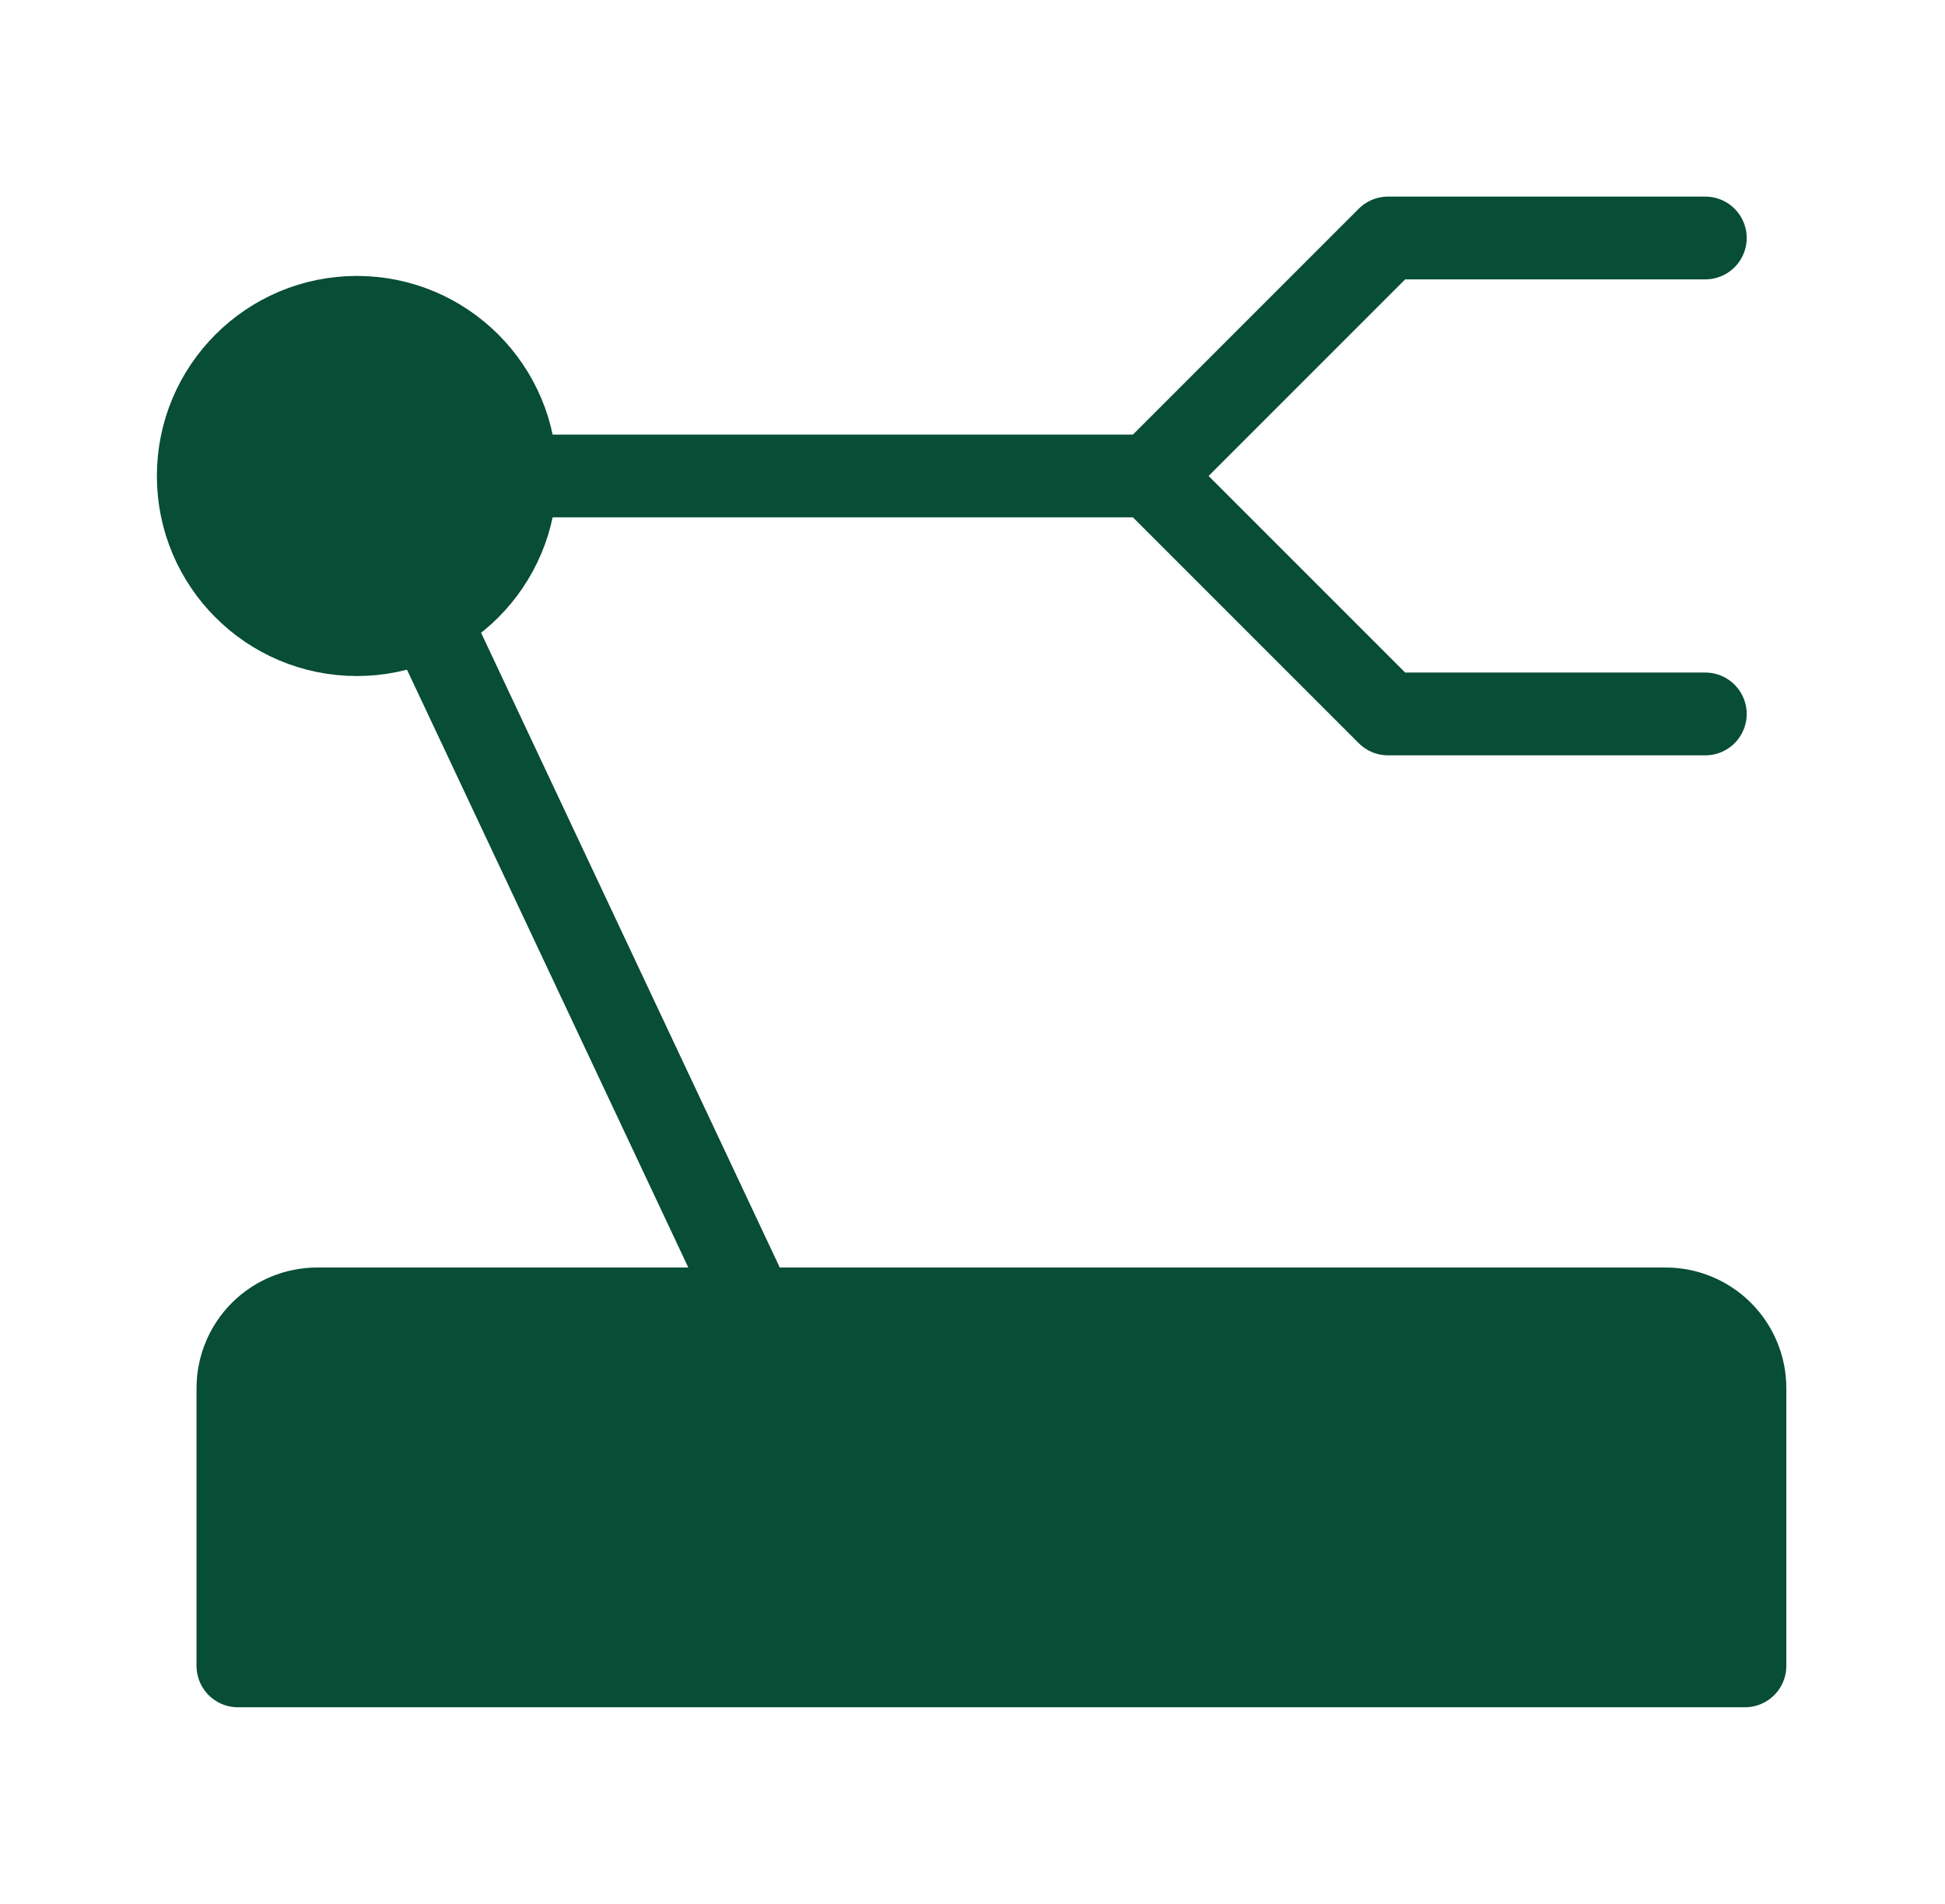 <svg width="47" height="46" viewBox="0 0 47 46" fill="none" xmlns="http://www.w3.org/2000/svg">
<path d="M5.749 33.542C5.749 33.033 5.951 32.546 6.31 32.186C6.67 31.827 7.157 31.625 7.666 31.625H40.249C40.757 31.625 41.245 31.827 41.604 32.186C41.964 32.546 42.166 33.033 42.166 33.542V40.25H5.749V33.542Z" fill="#084D36" stroke="#084D36" stroke-width="2" stroke-linecap="round" stroke-linejoin="round"/>
<path d="M41.208 17.25H33.541L27.791 11.5L33.541 5.75H41.208" stroke="#084D36" stroke-width="2" stroke-linecap="round" stroke-linejoin="round"/>
<path d="M8.624 15.334C10.741 15.334 12.458 13.617 12.458 11.5C12.458 9.383 10.741 7.667 8.624 7.667C6.507 7.667 4.791 9.383 4.791 11.5C4.791 13.617 6.507 15.334 8.624 15.334Z" fill="#084D36" stroke="#084D36" stroke-width="2"/>
<path d="M12.458 11.5H27.791M10.541 15.333L18.208 31.625" stroke="#084D36" stroke-width="2" stroke-linecap="round" stroke-linejoin="round"/>
</svg>
